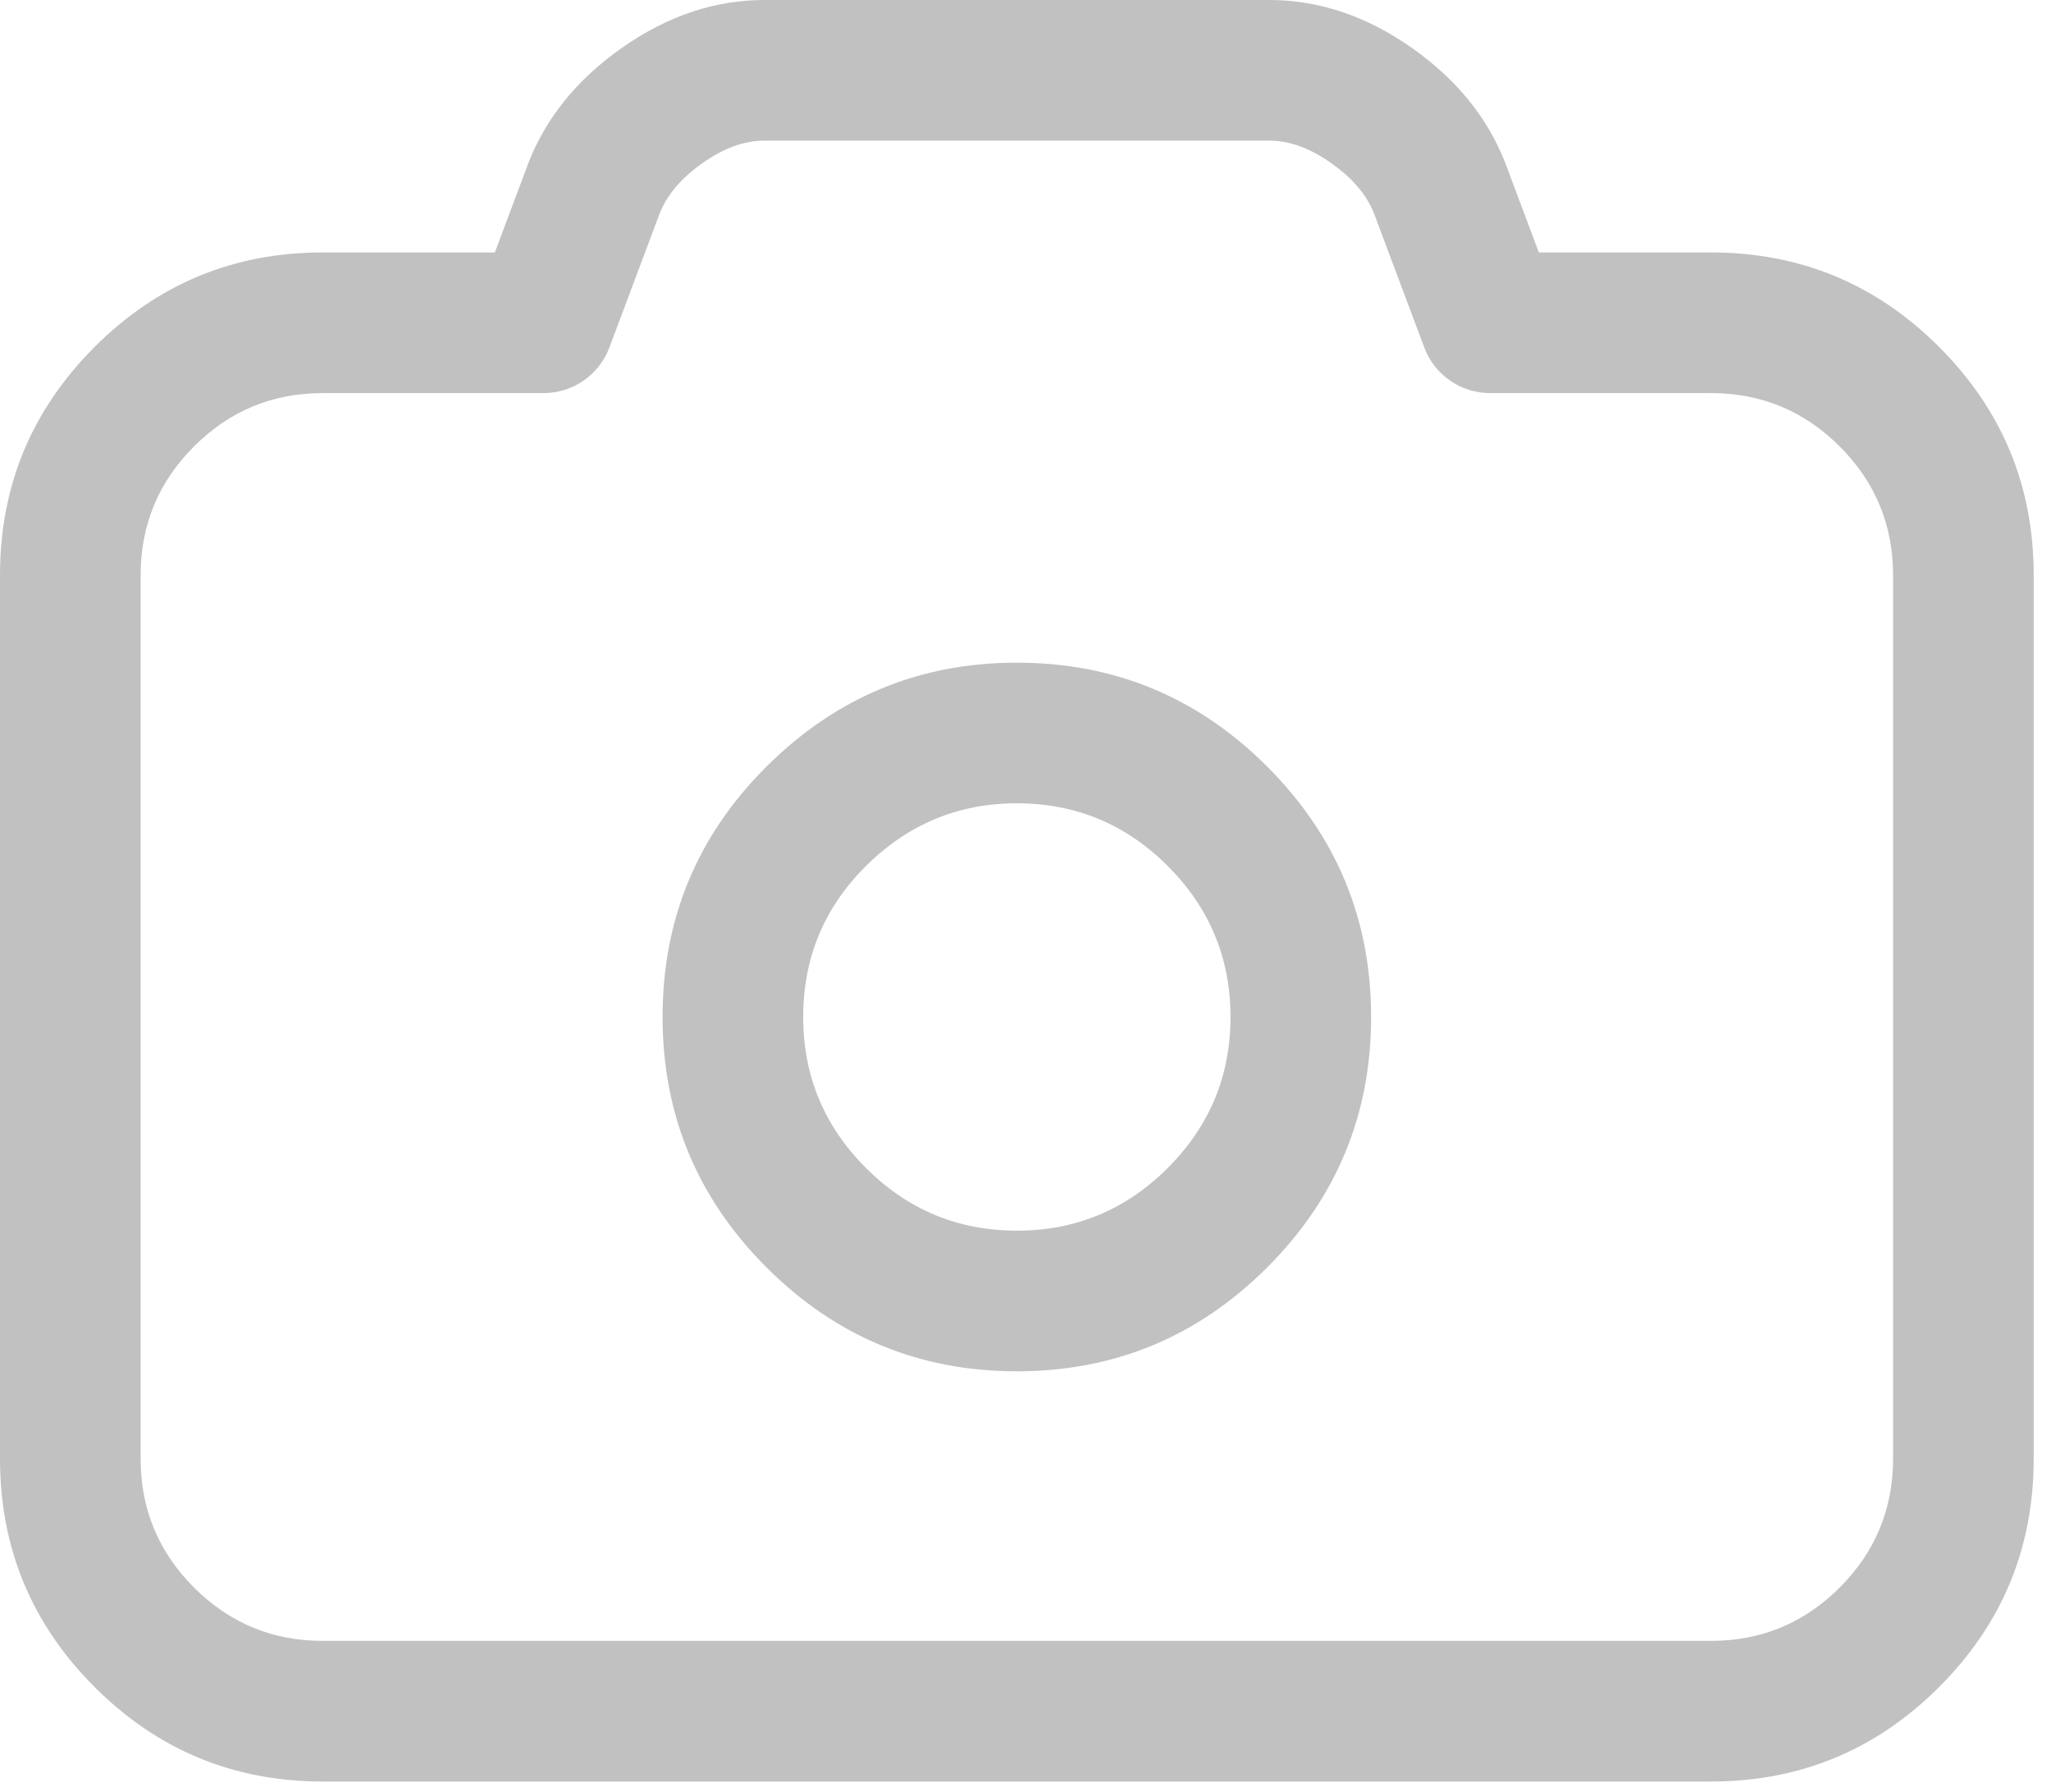 <?xml version="1.0" encoding="UTF-8" standalone="no"?><!DOCTYPE svg PUBLIC "-//W3C//DTD SVG 1.1//EN" "http://www.w3.org/Graphics/SVG/1.1/DTD/svg11.dtd"><svg width="100%" height="100%" viewBox="0 0 79 69" version="1.1" xmlns="http://www.w3.org/2000/svg" xmlns:xlink="http://www.w3.org/1999/xlink" xml:space="preserve" xmlns:serif="http://www.serif.com/" style="fill-rule:evenodd;clip-rule:evenodd;stroke-linejoin:round;stroke-miterlimit:2;"><path d="M65.903,9.722l-6.63,0l-1.289,-3.436c-0.663,-1.709 -1.845,-3.207 -3.607,-4.445c-1.781,-1.252 -3.619,-1.841 -5.488,-1.841l-19.445,0c-1.869,0 -3.707,0.589 -5.488,1.841c-1.761,1.238 -2.944,2.736 -3.607,4.445l-1.288,3.436c-0,0 -6.63,0 -6.63,0c-3.432,0 -6.362,1.214 -8.789,3.642c-2.428,2.428 -3.642,5.357 -3.642,8.789l0,34.028c0,3.431 1.214,6.361 3.642,8.789c2.427,2.427 5.357,3.641 8.789,3.641l53.472,0c3.431,0 6.361,-1.214 8.789,-3.641c2.428,-2.428 3.641,-5.358 3.641,-8.789l0,-34.028c0,-3.432 -1.213,-6.361 -3.641,-8.789c-2.428,-2.428 -5.358,-3.642 -8.789,-3.642Zm-0,5.417c1.936,-0 3.589,0.685 4.959,2.055c1.369,1.37 2.055,3.023 2.055,4.959c-0,-0 -0,34.028 -0,34.028c-0,1.936 -0.686,3.589 -2.055,4.958c-1.37,1.37 -3.023,2.055 -4.959,2.055c-0,0 -53.472,0 -53.472,0c-1.937,0 -3.589,-0.685 -4.959,-2.055c-1.37,-1.369 -2.055,-3.022 -2.055,-4.958c-0,-0 -0,-34.028 -0,-34.028c-0,-1.936 0.685,-3.589 2.055,-4.959c1.37,-1.37 3.022,-2.055 4.959,-2.055l8.506,-0c1.129,-0 2.14,-0.7 2.536,-1.757l1.93,-5.146c0.3,-0.768 0.876,-1.407 1.668,-1.964c0.776,-0.545 1.559,-0.855 2.373,-0.855c0,-0 19.445,-0 19.445,-0c0.814,-0 1.597,0.31 2.373,0.855c0.789,0.555 1.362,1.19 1.664,1.953c0.004,0.011 1.934,5.157 1.934,5.157c0.396,1.057 1.407,1.757 2.536,1.757l8.507,-0Zm-36.399,14.403c-2.655,2.655 -3.983,5.863 -3.983,9.625c-0,3.759 1.333,6.974 4.002,9.643c2.67,2.669 5.884,4.002 9.644,4.002c3.759,0 6.974,-1.333 9.643,-4.002c2.669,-2.669 4.002,-5.884 4.002,-9.643c0,-3.76 -1.333,-6.974 -4.002,-9.644c-2.669,-2.669 -5.884,-4.002 -9.643,-4.002c-3.757,-0 -6.979,1.338 -9.663,4.021Zm3.83,3.83c1.621,-1.62 3.564,-2.435 5.833,-2.435c2.266,0 4.204,0.807 5.813,2.416c1.609,1.61 2.416,3.547 2.416,5.814c-0,2.266 -0.807,4.204 -2.416,5.813c-1.609,1.609 -3.547,2.416 -5.813,2.416c-2.267,-0 -4.204,-0.807 -5.814,-2.416c-1.609,-1.609 -2.416,-3.547 -2.416,-5.813c0,-2.265 0.799,-4.196 2.397,-5.795Z" style="fill:#c1c1c1;"/></svg>